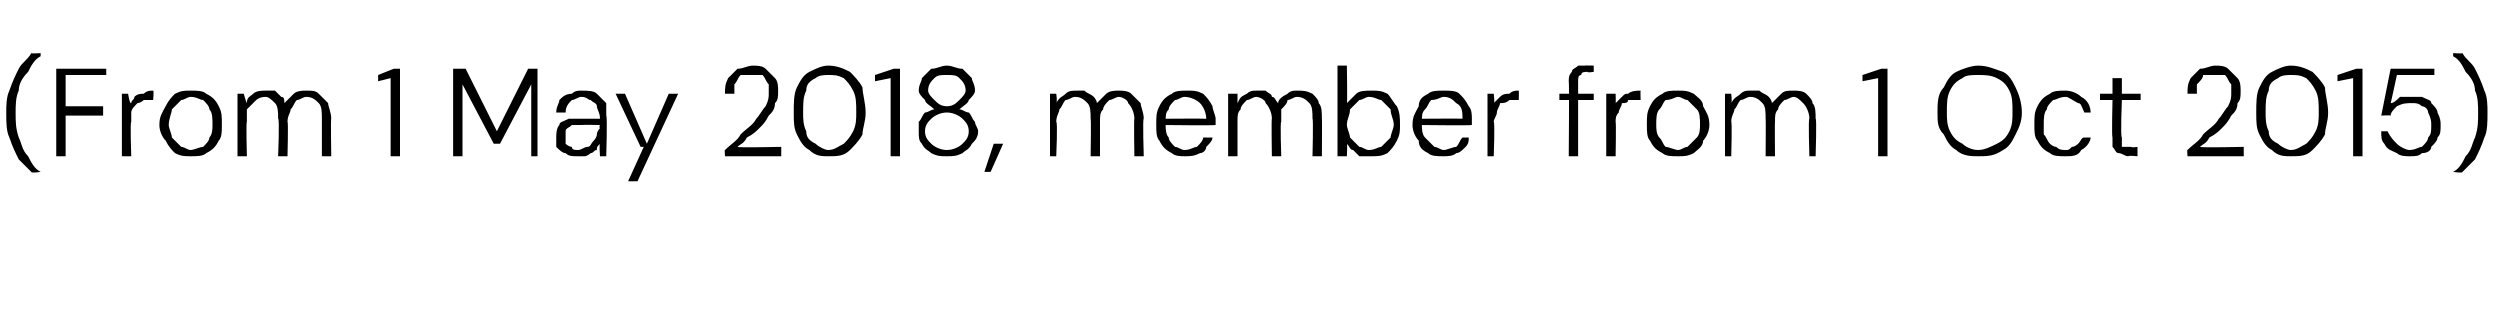 <?xml version="1.0" standalone="no"?><!DOCTYPE svg PUBLIC "-//W3C//DTD SVG 1.1//EN" "http://www.w3.org/Graphics/SVG/1.1/DTD/svg11.dtd"><svg xmlns="http://www.w3.org/2000/svg" version="1.1" width="80px" height="10.2px" viewBox="0 -4 80 10.2" style="top:-4px">  <desc>(From 1 May 2018, member from 1 Oct 2015)</desc>  <defs/>  <g id="Polygon48820">    <path d="M 1 1.5 C 0.9 1.4 0.7 1.2 0.6 1.1 C 0.5 0.9 0.4 0.7 0.3 0.4 C 0.2 0.2 0.2 -0.1 0.2 -0.4 C 0.2 -0.6 0.2 -0.9 0.3 -1.1 C 0.4 -1.4 0.5 -1.6 0.6 -1.8 C 0.7 -2 0.9 -2.1 1 -2.3 C 1.01 -2.28 1.3 -2.3 1.3 -2.3 C 1.3 -2.3 1.3 -2.25 1.3 -2.2 C 1.1 -2.1 1 -1.9 0.9 -1.7 C 0.7 -1.5 0.6 -1.3 0.6 -1.1 C 0.5 -0.9 0.5 -0.6 0.5 -0.4 C 0.5 -0.1 0.5 0.1 0.6 0.4 C 0.7 0.6 0.7 0.8 0.9 1 C 1 1.2 1.1 1.4 1.3 1.5 C 1.3 1.52 1.3 1.5 1.3 1.5 C 1.3 1.5 1.01 1.55 1 1.5 Z M 1.8 1 L 1.8 -1.8 L 3.4 -1.8 L 3.4 -1.6 L 2.1 -1.6 L 2.1 -0.6 L 3.3 -0.6 L 3.3 -0.3 L 2.1 -0.3 L 2.1 1 L 1.8 1 Z M 3.9 1 L 3.9 -1 L 4.1 -1 C 4.1 -1 4.15 -0.66 4.2 -0.7 C 4.2 -0.8 4.3 -0.8 4.3 -0.9 C 4.4 -1 4.5 -1 4.6 -1 C 4.7 -1.1 4.8 -1.1 4.9 -1.1 C 4.93 -1.1 4.9 -0.8 4.9 -0.8 C 4.9 -0.8 4.82 -0.8 4.8 -0.8 C 4.7 -0.8 4.7 -0.8 4.6 -0.8 C 4.5 -0.7 4.4 -0.7 4.4 -0.7 C 4.3 -0.6 4.2 -0.5 4.2 -0.4 C 4.2 -0.3 4.2 -0.2 4.2 -0.1 C 4.16 -0.1 4.2 1 4.2 1 L 3.9 1 Z M 6.1 1 C 5.9 1 5.8 1 5.6 0.9 C 5.5 0.8 5.4 0.7 5.3 0.5 C 5.2 0.4 5.1 0.2 5.1 0 C 5.1 -0.3 5.2 -0.4 5.3 -0.6 C 5.4 -0.8 5.5 -0.9 5.6 -1 C 5.8 -1.1 5.9 -1.1 6.1 -1.1 C 6.3 -1.1 6.5 -1.1 6.6 -1 C 6.8 -0.9 6.9 -0.8 7 -0.6 C 7.1 -0.4 7.1 -0.3 7.1 0 C 7.1 0.2 7.1 0.4 7 0.5 C 6.9 0.7 6.8 0.8 6.6 0.9 C 6.5 1 6.3 1 6.1 1 Z M 6.1 0.8 C 6.2 0.8 6.4 0.7 6.5 0.7 C 6.6 0.6 6.7 0.5 6.7 0.4 C 6.8 0.3 6.8 0.1 6.8 0 C 6.8 -0.2 6.8 -0.4 6.7 -0.5 C 6.7 -0.6 6.6 -0.7 6.5 -0.8 C 6.4 -0.8 6.3 -0.9 6.1 -0.9 C 6 -0.9 5.9 -0.8 5.8 -0.8 C 5.7 -0.7 5.6 -0.6 5.5 -0.5 C 5.5 -0.4 5.4 -0.2 5.4 0 C 5.4 0.1 5.5 0.3 5.5 0.4 C 5.6 0.5 5.7 0.6 5.8 0.7 C 5.9 0.7 6 0.8 6.1 0.8 Z M 7.6 1 L 7.6 -1 L 7.8 -1 C 7.8 -1 7.87 -0.74 7.9 -0.7 C 7.9 -0.9 8 -0.9 8.1 -1 C 8.2 -1.1 8.4 -1.1 8.5 -1.1 C 8.6 -1.1 8.7 -1.1 8.8 -1.1 C 8.9 -1 8.9 -1 9 -0.9 C 9.1 -0.9 9.1 -0.8 9.1 -0.7 C 9.2 -0.8 9.3 -0.9 9.4 -1 C 9.5 -1.1 9.7 -1.1 9.8 -1.1 C 10 -1.1 10.1 -1.1 10.2 -1 C 10.3 -0.9 10.4 -0.8 10.5 -0.7 C 10.5 -0.6 10.6 -0.4 10.6 -0.2 C 10.58 -0.25 10.6 1 10.6 1 L 10.3 1 C 10.3 1 10.3 -0.22 10.3 -0.2 C 10.3 -0.4 10.3 -0.6 10.2 -0.7 C 10.1 -0.8 10 -0.9 9.8 -0.9 C 9.7 -0.9 9.6 -0.8 9.5 -0.8 C 9.4 -0.7 9.4 -0.6 9.3 -0.5 C 9.3 -0.4 9.2 -0.3 9.2 -0.1 C 9.23 -0.12 9.2 1 9.2 1 L 8.9 1 C 8.9 1 8.95 -0.22 8.9 -0.2 C 8.9 -0.4 8.9 -0.6 8.8 -0.7 C 8.7 -0.8 8.6 -0.9 8.5 -0.9 C 8.3 -0.9 8.2 -0.8 8.2 -0.8 C 8.1 -0.7 8 -0.6 7.9 -0.5 C 7.9 -0.4 7.9 -0.3 7.9 -0.1 C 7.87 -0.1 7.9 1 7.9 1 L 7.6 1 Z M 12.5 1 L 12.5 -1.5 L 12.1 -1.4 L 12.1 -1.6 L 12.6 -1.8 L 12.8 -1.8 L 12.8 1 L 12.5 1 Z M 14.5 1 L 14.5 -1.8 L 14.9 -1.8 L 15.9 0.2 L 16.9 -1.8 L 17.2 -1.8 L 17.2 1 L 17 1 L 17 -1.3 L 16 0.6 L 15.8 0.6 L 14.8 -1.3 L 14.8 1 L 14.5 1 Z M 18.5 1 C 18.3 1 18.2 1 18.1 0.9 C 18 0.9 17.9 0.8 17.8 0.7 C 17.8 0.6 17.8 0.5 17.8 0.4 C 17.8 0.3 17.8 0.1 17.9 0 C 17.9 -0.1 18 -0.1 18.2 -0.2 C 18.3 -0.2 18.4 -0.2 18.6 -0.2 C 18.6 -0.2 19.2 -0.2 19.2 -0.2 C 19.2 -0.4 19.1 -0.5 19.1 -0.6 C 19.1 -0.7 19 -0.7 18.9 -0.8 C 18.8 -0.8 18.8 -0.9 18.6 -0.9 C 18.5 -0.9 18.4 -0.8 18.3 -0.8 C 18.2 -0.7 18.1 -0.6 18.1 -0.4 C 18.1 -0.4 17.8 -0.4 17.8 -0.4 C 17.8 -0.6 17.9 -0.7 17.9 -0.8 C 18 -0.9 18.1 -1 18.3 -1 C 18.4 -1.1 18.5 -1.1 18.6 -1.1 C 18.8 -1.1 19 -1.1 19.1 -1 C 19.2 -0.9 19.3 -0.8 19.4 -0.7 C 19.4 -0.6 19.4 -0.4 19.4 -0.3 C 19.44 -0.28 19.4 1 19.4 1 L 19.2 1 C 19.2 1 19.17 0.6 19.2 0.6 C 19.1 0.7 19.1 0.7 19.1 0.8 C 19 0.8 19 0.9 18.9 0.9 C 18.9 0.9 18.8 1 18.7 1 C 18.7 1 18.6 1 18.5 1 Z M 18.5 0.8 C 18.6 0.8 18.7 0.7 18.8 0.7 C 18.9 0.7 18.9 0.6 19 0.5 C 19 0.5 19.1 0.4 19.1 0.3 C 19.1 0.2 19.2 0.1 19.2 0.1 C 19.16 0.06 19.2 0 19.2 0 C 19.2 0 18.64 -0.01 18.6 0 C 18.5 0 18.4 0 18.3 0 C 18.2 0.1 18.1 0.1 18.1 0.2 C 18.1 0.2 18.1 0.3 18.1 0.4 C 18.1 0.5 18.1 0.5 18.1 0.6 C 18.1 0.6 18.2 0.7 18.3 0.7 C 18.3 0.8 18.4 0.8 18.5 0.8 Z M 20.1 1.8 L 20.6 0.7 L 20.5 0.7 L 19.7 -1 L 20 -1 L 20.7 0.6 L 21.4 -1 L 21.7 -1 L 20.4 1.8 L 20.1 1.8 Z M 23.2 1 C 23.2 1 23.18 0.77 23.2 0.8 C 23.4 0.6 23.6 0.5 23.7 0.3 C 23.9 0.1 24.1 0 24.2 -0.2 C 24.3 -0.3 24.4 -0.5 24.5 -0.6 C 24.6 -0.8 24.6 -0.9 24.6 -1 C 24.6 -1.1 24.6 -1.2 24.6 -1.3 C 24.5 -1.4 24.5 -1.5 24.4 -1.6 C 24.3 -1.6 24.2 -1.6 24.1 -1.6 C 23.9 -1.6 23.8 -1.6 23.7 -1.6 C 23.6 -1.5 23.6 -1.4 23.5 -1.3 C 23.5 -1.2 23.5 -1.1 23.5 -1 C 23.5 -1 23.2 -1 23.2 -1 C 23.2 -1.2 23.2 -1.3 23.3 -1.5 C 23.4 -1.6 23.5 -1.7 23.6 -1.8 C 23.8 -1.8 23.9 -1.9 24.1 -1.9 C 24.2 -1.9 24.4 -1.9 24.5 -1.8 C 24.6 -1.7 24.7 -1.6 24.8 -1.5 C 24.9 -1.4 24.9 -1.2 24.9 -1.1 C 24.9 -0.9 24.9 -0.8 24.8 -0.7 C 24.8 -0.5 24.7 -0.4 24.6 -0.3 C 24.5 -0.1 24.4 0 24.3 0.1 C 24.2 0.2 24.1 0.3 23.9 0.4 C 23.8 0.6 23.7 0.6 23.6 0.7 C 23.6 0.73 25 0.7 25 0.7 L 25 1 L 23.2 1 Z M 26.5 1 C 26.3 1 26.1 1 25.9 0.8 C 25.7 0.7 25.6 0.5 25.5 0.3 C 25.4 0.1 25.4 -0.1 25.4 -0.4 C 25.4 -0.7 25.4 -1 25.5 -1.2 C 25.6 -1.4 25.7 -1.6 25.9 -1.7 C 26.1 -1.8 26.3 -1.9 26.5 -1.9 C 26.8 -1.9 27 -1.8 27.2 -1.7 C 27.3 -1.6 27.5 -1.4 27.6 -1.2 C 27.6 -1 27.7 -0.7 27.7 -0.4 C 27.7 -0.1 27.6 0.1 27.6 0.3 C 27.5 0.5 27.3 0.7 27.2 0.8 C 27 1 26.8 1 26.5 1 Z M 26.5 0.8 C 26.7 0.8 26.8 0.7 27 0.6 C 27.1 0.5 27.2 0.4 27.3 0.2 C 27.4 0 27.4 -0.2 27.4 -0.4 C 27.4 -0.7 27.4 -0.9 27.3 -1.1 C 27.2 -1.3 27.1 -1.4 27 -1.5 C 26.8 -1.6 26.7 -1.6 26.5 -1.6 C 26.4 -1.6 26.2 -1.6 26.1 -1.5 C 25.9 -1.4 25.8 -1.3 25.8 -1.1 C 25.7 -0.9 25.7 -0.7 25.7 -0.4 C 25.7 -0.2 25.7 0 25.8 0.2 C 25.8 0.4 25.9 0.5 26.1 0.6 C 26.2 0.7 26.4 0.8 26.5 0.8 Z M 28.5 1 L 28.5 -1.5 L 28 -1.4 L 28 -1.6 L 28.6 -1.8 L 28.8 -1.8 L 28.8 1 L 28.5 1 Z M 30.3 1 C 30.1 1 30 1 29.8 0.9 C 29.7 0.8 29.6 0.8 29.5 0.6 C 29.4 0.5 29.4 0.4 29.4 0.2 C 29.4 0.1 29.4 0 29.4 -0.1 C 29.5 -0.2 29.5 -0.3 29.6 -0.4 C 29.7 -0.4 29.8 -0.5 29.9 -0.5 C 29.8 -0.6 29.6 -0.7 29.6 -0.8 C 29.5 -0.9 29.4 -1 29.4 -1.1 C 29.4 -1.3 29.5 -1.4 29.5 -1.5 C 29.6 -1.6 29.7 -1.7 29.8 -1.8 C 30 -1.8 30.1 -1.9 30.3 -1.9 C 30.5 -1.9 30.6 -1.8 30.8 -1.8 C 30.9 -1.7 31 -1.6 31.1 -1.5 C 31.1 -1.4 31.2 -1.3 31.2 -1.1 C 31.2 -1 31.1 -0.9 31 -0.8 C 31 -0.7 30.8 -0.6 30.7 -0.5 C 30.8 -0.5 30.9 -0.4 31 -0.4 C 31.1 -0.3 31.1 -0.2 31.2 -0.1 C 31.2 0 31.3 0.1 31.3 0.2 C 31.3 0.4 31.2 0.5 31.1 0.6 C 31 0.8 30.9 0.8 30.8 0.9 C 30.6 1 30.5 1 30.3 1 Z M 30.3 0.8 C 30.5 0.8 30.7 0.7 30.8 0.6 C 30.9 0.5 31 0.4 31 0.2 C 31 0 30.9 -0.1 30.8 -0.2 C 30.7 -0.3 30.5 -0.4 30.3 -0.4 C 30.1 -0.4 29.9 -0.3 29.8 -0.2 C 29.7 -0.1 29.6 0 29.6 0.2 C 29.6 0.4 29.7 0.5 29.8 0.6 C 29.9 0.7 30.1 0.8 30.3 0.8 Z M 30.3 -0.6 C 30.5 -0.6 30.6 -0.7 30.7 -0.8 C 30.8 -0.9 30.9 -1 30.9 -1.1 C 30.9 -1.3 30.8 -1.4 30.7 -1.5 C 30.6 -1.6 30.5 -1.6 30.3 -1.6 C 30.1 -1.6 30 -1.6 29.9 -1.5 C 29.8 -1.4 29.7 -1.3 29.7 -1.1 C 29.7 -1 29.8 -0.9 29.9 -0.8 C 30 -0.7 30.1 -0.6 30.3 -0.6 Z M 31.5 1.5 L 31.8 0.6 L 32.1 0.6 L 31.7 1.5 L 31.5 1.5 Z M 33.6 1 L 33.6 -1 L 33.8 -1 C 33.8 -1 33.84 -0.74 33.8 -0.7 C 33.9 -0.9 34 -0.9 34.1 -1 C 34.2 -1.1 34.3 -1.1 34.5 -1.1 C 34.6 -1.1 34.7 -1.1 34.7 -1.1 C 34.8 -1 34.9 -1 35 -0.9 C 35 -0.9 35.1 -0.8 35.1 -0.7 C 35.2 -0.8 35.3 -0.9 35.4 -1 C 35.5 -1.1 35.7 -1.1 35.8 -1.1 C 35.9 -1.1 36.1 -1.1 36.2 -1 C 36.3 -0.9 36.4 -0.8 36.5 -0.7 C 36.5 -0.6 36.6 -0.4 36.6 -0.2 C 36.56 -0.25 36.6 1 36.6 1 L 36.3 1 C 36.3 1 36.28 -0.22 36.3 -0.2 C 36.3 -0.4 36.2 -0.6 36.1 -0.7 C 36.1 -0.8 35.9 -0.9 35.8 -0.9 C 35.7 -0.9 35.6 -0.8 35.5 -0.8 C 35.4 -0.7 35.3 -0.6 35.3 -0.5 C 35.2 -0.4 35.2 -0.3 35.2 -0.1 C 35.2 -0.12 35.2 1 35.2 1 L 34.9 1 C 34.9 1 34.92 -0.22 34.9 -0.2 C 34.9 -0.4 34.9 -0.6 34.8 -0.7 C 34.7 -0.8 34.6 -0.9 34.4 -0.9 C 34.3 -0.9 34.2 -0.8 34.1 -0.8 C 34 -0.7 34 -0.6 33.9 -0.5 C 33.9 -0.4 33.8 -0.3 33.8 -0.1 C 33.85 -0.1 33.8 1 33.8 1 L 33.6 1 Z M 37.9 1 C 37.8 1 37.6 1 37.5 0.9 C 37.3 0.8 37.2 0.7 37.1 0.5 C 37 0.4 37 0.2 37 0 C 37 -0.3 37 -0.4 37.1 -0.6 C 37.2 -0.8 37.3 -0.9 37.5 -1 C 37.6 -1.1 37.8 -1.1 38 -1.1 C 38.2 -1.1 38.3 -1.1 38.5 -1 C 38.6 -0.9 38.7 -0.8 38.8 -0.6 C 38.8 -0.5 38.9 -0.3 38.9 -0.2 C 38.9 -0.1 38.9 -0.1 38.9 -0.1 C 38.9 0 38.9 0 38.9 0 C 38.86 0.02 37.2 0 37.2 0 L 37.2 -0.2 C 37.2 -0.2 38.6 -0.21 38.6 -0.2 C 38.6 -0.4 38.5 -0.6 38.4 -0.7 C 38.3 -0.8 38.1 -0.9 37.9 -0.9 C 37.8 -0.9 37.7 -0.8 37.6 -0.8 C 37.5 -0.7 37.4 -0.6 37.4 -0.5 C 37.3 -0.4 37.3 -0.3 37.3 -0.1 C 37.3 -0.1 37.3 0 37.3 0 C 37.3 0.1 37.3 0.3 37.4 0.4 C 37.4 0.5 37.5 0.6 37.6 0.7 C 37.7 0.7 37.8 0.8 37.9 0.8 C 38.1 0.8 38.2 0.7 38.3 0.7 C 38.4 0.6 38.5 0.5 38.5 0.4 C 38.5 0.4 38.8 0.4 38.8 0.4 C 38.8 0.5 38.7 0.6 38.6 0.7 C 38.6 0.8 38.5 0.9 38.4 0.9 C 38.2 1 38.1 1 37.9 1 Z M 39.3 1 L 39.3 -1 L 39.6 -1 C 39.6 -1 39.6 -0.74 39.6 -0.7 C 39.7 -0.9 39.7 -0.9 39.9 -1 C 40 -1.1 40.1 -1.1 40.2 -1.1 C 40.3 -1.1 40.4 -1.1 40.5 -1.1 C 40.6 -1 40.7 -1 40.7 -0.9 C 40.8 -0.9 40.8 -0.8 40.9 -0.7 C 40.9 -0.8 41 -0.9 41.2 -1 C 41.3 -1.1 41.4 -1.1 41.5 -1.1 C 41.7 -1.1 41.8 -1.1 42 -1 C 42.1 -0.9 42.2 -0.8 42.2 -0.7 C 42.3 -0.6 42.3 -0.4 42.3 -0.2 C 42.31 -0.25 42.3 1 42.3 1 L 42 1 C 42 1 42.03 -0.22 42 -0.2 C 42 -0.4 42 -0.6 41.9 -0.7 C 41.8 -0.8 41.7 -0.9 41.5 -0.9 C 41.4 -0.9 41.3 -0.8 41.2 -0.8 C 41.2 -0.7 41.1 -0.6 41 -0.5 C 41 -0.4 41 -0.3 41 -0.1 C 40.96 -0.12 41 1 41 1 L 40.7 1 C 40.7 1 40.68 -0.22 40.7 -0.2 C 40.7 -0.4 40.6 -0.6 40.5 -0.7 C 40.5 -0.8 40.3 -0.9 40.2 -0.9 C 40.1 -0.9 40 -0.8 39.9 -0.8 C 39.8 -0.7 39.7 -0.6 39.7 -0.5 C 39.6 -0.4 39.6 -0.3 39.6 -0.1 C 39.6 -0.1 39.6 1 39.6 1 L 39.3 1 Z M 43.9 1 C 43.8 1 43.6 1 43.5 1 C 43.4 0.9 43.4 0.9 43.3 0.8 C 43.2 0.8 43.2 0.7 43.1 0.6 C 43.12 0.6 43.1 1 43.1 1 L 42.8 1 L 42.8 -1.9 L 43.1 -1.9 C 43.1 -1.9 43.12 -0.68 43.1 -0.7 C 43.2 -0.8 43.3 -0.9 43.4 -1 C 43.5 -1.1 43.7 -1.1 43.9 -1.1 C 44.1 -1.1 44.2 -1.1 44.4 -1 C 44.5 -0.9 44.6 -0.7 44.7 -0.6 C 44.8 -0.4 44.8 -0.2 44.8 0 C 44.8 0.2 44.8 0.3 44.7 0.5 C 44.6 0.7 44.5 0.8 44.4 0.9 C 44.2 1 44.1 1 43.9 1 Z M 43.8 0.8 C 44 0.8 44.1 0.7 44.2 0.7 C 44.3 0.6 44.4 0.5 44.5 0.4 C 44.5 0.3 44.6 0.1 44.6 0 C 44.6 -0.2 44.5 -0.3 44.5 -0.5 C 44.4 -0.6 44.3 -0.7 44.2 -0.8 C 44.1 -0.8 44 -0.9 43.8 -0.9 C 43.7 -0.9 43.6 -0.8 43.5 -0.8 C 43.4 -0.7 43.3 -0.6 43.2 -0.5 C 43.2 -0.3 43.1 -0.2 43.1 0 C 43.1 0.1 43.2 0.3 43.2 0.4 C 43.3 0.5 43.4 0.6 43.5 0.7 C 43.6 0.7 43.7 0.8 43.8 0.8 Z M 46.2 1 C 46 1 45.8 1 45.7 0.9 C 45.5 0.8 45.4 0.7 45.4 0.5 C 45.3 0.4 45.2 0.2 45.2 0 C 45.2 -0.3 45.3 -0.4 45.4 -0.6 C 45.4 -0.8 45.5 -0.9 45.7 -1 C 45.8 -1.1 46 -1.1 46.2 -1.1 C 46.4 -1.1 46.6 -1.1 46.7 -1 C 46.8 -0.9 46.9 -0.8 47 -0.6 C 47.1 -0.5 47.1 -0.3 47.1 -0.2 C 47.1 -0.1 47.1 -0.1 47.1 -0.1 C 47.1 0 47.1 0 47.1 0 C 47.1 0.02 45.4 0 45.4 0 L 45.4 -0.2 C 45.4 -0.2 46.83 -0.21 46.8 -0.2 C 46.8 -0.4 46.8 -0.6 46.6 -0.7 C 46.5 -0.8 46.4 -0.9 46.2 -0.9 C 46.1 -0.9 46 -0.8 45.8 -0.8 C 45.7 -0.7 45.7 -0.6 45.6 -0.5 C 45.5 -0.4 45.5 -0.3 45.5 -0.1 C 45.5 -0.1 45.5 0 45.5 0 C 45.5 0.1 45.5 0.3 45.6 0.4 C 45.7 0.5 45.8 0.6 45.9 0.7 C 46 0.7 46.1 0.8 46.2 0.8 C 46.3 0.8 46.5 0.7 46.6 0.7 C 46.7 0.6 46.7 0.5 46.8 0.4 C 46.8 0.4 47 0.4 47 0.4 C 47 0.5 47 0.6 46.9 0.7 C 46.8 0.8 46.7 0.9 46.6 0.9 C 46.5 1 46.3 1 46.2 1 Z M 47.6 1 L 47.6 -1 L 47.8 -1 C 47.8 -1 47.84 -0.66 47.8 -0.7 C 47.9 -0.8 47.9 -0.8 48 -0.9 C 48.1 -1 48.2 -1 48.3 -1 C 48.4 -1.1 48.5 -1.1 48.6 -1.1 C 48.61 -1.1 48.6 -0.8 48.6 -0.8 C 48.6 -0.8 48.5 -0.8 48.5 -0.8 C 48.4 -0.8 48.3 -0.8 48.3 -0.8 C 48.2 -0.7 48.1 -0.7 48 -0.7 C 48 -0.6 47.9 -0.5 47.9 -0.4 C 47.9 -0.3 47.8 -0.2 47.8 -0.1 C 47.84 -0.1 47.8 1 47.8 1 L 47.6 1 Z M 50.2 1 C 50.2 1 50.22 -1.4 50.2 -1.4 C 50.2 -1.5 50.2 -1.6 50.3 -1.7 C 50.3 -1.8 50.4 -1.8 50.5 -1.9 C 50.5 -1.9 50.6 -1.9 50.7 -1.9 C 50.75 -1.91 51 -1.9 51 -1.9 L 51 -1.7 C 51 -1.7 50.8 -1.67 50.8 -1.7 C 50.7 -1.7 50.6 -1.7 50.6 -1.6 C 50.5 -1.6 50.5 -1.5 50.5 -1.4 C 50.5 -1.38 50.5 1 50.5 1 L 50.2 1 Z M 49.9 -0.8 L 49.9 -1 L 51 -1 L 51 -0.8 L 49.9 -0.8 Z M 51.4 1 L 51.4 -1 L 51.7 -1 C 51.7 -1 51.71 -0.66 51.7 -0.7 C 51.8 -0.8 51.8 -0.8 51.9 -0.9 C 52 -1 52 -1 52.1 -1 C 52.2 -1.1 52.4 -1.1 52.5 -1.1 C 52.49 -1.1 52.5 -0.8 52.5 -0.8 C 52.5 -0.8 52.38 -0.8 52.4 -0.8 C 52.3 -0.8 52.2 -0.8 52.1 -0.8 C 52.1 -0.7 52 -0.7 51.9 -0.7 C 51.9 -0.6 51.8 -0.5 51.8 -0.4 C 51.7 -0.3 51.7 -0.2 51.7 -0.1 C 51.72 -0.1 51.7 1 51.7 1 L 51.4 1 Z M 53.7 1 C 53.5 1 53.3 1 53.2 0.9 C 53 0.8 52.9 0.7 52.8 0.5 C 52.7 0.4 52.7 0.2 52.7 0 C 52.7 -0.3 52.7 -0.4 52.8 -0.6 C 52.9 -0.8 53 -0.9 53.2 -1 C 53.3 -1.1 53.5 -1.1 53.7 -1.1 C 53.9 -1.1 54 -1.1 54.2 -1 C 54.3 -0.9 54.5 -0.8 54.5 -0.6 C 54.6 -0.4 54.7 -0.3 54.7 0 C 54.7 0.2 54.6 0.4 54.5 0.5 C 54.5 0.7 54.3 0.8 54.2 0.9 C 54 1 53.9 1 53.7 1 Z M 53.7 0.8 C 53.8 0.8 53.9 0.7 54 0.7 C 54.1 0.6 54.2 0.5 54.3 0.4 C 54.4 0.3 54.4 0.1 54.4 0 C 54.4 -0.2 54.4 -0.4 54.3 -0.5 C 54.2 -0.6 54.1 -0.7 54 -0.8 C 53.9 -0.8 53.8 -0.9 53.7 -0.9 C 53.6 -0.9 53.5 -0.8 53.3 -0.8 C 53.2 -0.7 53.2 -0.6 53.1 -0.5 C 53 -0.4 53 -0.2 53 0 C 53 0.1 53 0.3 53.1 0.4 C 53.2 0.5 53.2 0.6 53.3 0.7 C 53.4 0.7 53.6 0.8 53.7 0.8 Z M 55.2 1 L 55.2 -1 L 55.4 -1 C 55.4 -1 55.43 -0.74 55.4 -0.7 C 55.5 -0.9 55.6 -0.9 55.7 -1 C 55.8 -1.1 55.9 -1.1 56 -1.1 C 56.1 -1.1 56.2 -1.1 56.3 -1.1 C 56.4 -1 56.5 -1 56.6 -0.9 C 56.6 -0.9 56.7 -0.8 56.7 -0.7 C 56.8 -0.8 56.9 -0.9 57 -1 C 57.1 -1.1 57.2 -1.1 57.4 -1.1 C 57.5 -1.1 57.7 -1.1 57.8 -1 C 57.9 -0.9 58 -0.8 58 -0.7 C 58.1 -0.6 58.1 -0.4 58.1 -0.2 C 58.14 -0.25 58.1 1 58.1 1 L 57.9 1 C 57.9 1 57.86 -0.22 57.9 -0.2 C 57.9 -0.4 57.8 -0.6 57.7 -0.7 C 57.6 -0.8 57.5 -0.9 57.4 -0.9 C 57.3 -0.9 57.2 -0.8 57.1 -0.8 C 57 -0.7 56.9 -0.6 56.9 -0.5 C 56.8 -0.4 56.8 -0.3 56.8 -0.1 C 56.79 -0.12 56.8 1 56.8 1 L 56.5 1 C 56.5 1 56.51 -0.22 56.5 -0.2 C 56.5 -0.4 56.5 -0.6 56.4 -0.7 C 56.3 -0.8 56.2 -0.9 56 -0.9 C 55.9 -0.9 55.8 -0.8 55.7 -0.8 C 55.6 -0.7 55.6 -0.6 55.5 -0.5 C 55.5 -0.4 55.4 -0.3 55.4 -0.1 C 55.43 -0.1 55.4 1 55.4 1 L 55.2 1 Z M 60.1 1 L 60.1 -1.5 L 59.6 -1.4 L 59.6 -1.6 L 60.2 -1.8 L 60.4 -1.8 L 60.4 1 L 60.1 1 Z M 63.3 1 C 63.1 1 62.8 1 62.6 0.8 C 62.4 0.7 62.3 0.5 62.2 0.3 C 62 0.1 62 -0.1 62 -0.4 C 62 -0.7 62 -1 62.2 -1.2 C 62.3 -1.4 62.4 -1.6 62.6 -1.7 C 62.8 -1.8 63.1 -1.9 63.3 -1.9 C 63.6 -1.9 63.8 -1.8 64.1 -1.7 C 64.3 -1.6 64.4 -1.4 64.5 -1.2 C 64.6 -1 64.7 -0.7 64.7 -0.4 C 64.7 -0.1 64.6 0.1 64.5 0.3 C 64.4 0.5 64.3 0.7 64.1 0.8 C 63.8 1 63.6 1 63.3 1 Z M 63.3 0.8 C 63.5 0.8 63.7 0.7 63.9 0.6 C 64.1 0.5 64.2 0.4 64.3 0.2 C 64.4 0 64.4 -0.2 64.4 -0.4 C 64.4 -0.7 64.4 -0.9 64.3 -1.1 C 64.2 -1.3 64.1 -1.4 63.9 -1.5 C 63.7 -1.6 63.5 -1.6 63.3 -1.6 C 63.1 -1.6 62.9 -1.6 62.8 -1.5 C 62.6 -1.4 62.5 -1.3 62.4 -1.1 C 62.3 -0.9 62.3 -0.7 62.3 -0.4 C 62.3 -0.2 62.3 0 62.4 0.2 C 62.5 0.4 62.6 0.5 62.8 0.6 C 62.9 0.7 63.1 0.8 63.3 0.8 Z M 66.1 1 C 65.9 1 65.7 1 65.6 0.9 C 65.4 0.8 65.3 0.7 65.2 0.5 C 65.1 0.4 65.1 0.2 65.1 0 C 65.1 -0.3 65.1 -0.4 65.2 -0.6 C 65.3 -0.8 65.4 -0.9 65.6 -1 C 65.7 -1.1 65.9 -1.1 66.1 -1.1 C 66.3 -1.1 66.5 -1 66.6 -0.9 C 66.8 -0.8 66.9 -0.6 66.9 -0.4 C 66.9 -0.4 66.7 -0.4 66.7 -0.4 C 66.6 -0.6 66.6 -0.7 66.5 -0.7 C 66.3 -0.8 66.2 -0.9 66.1 -0.9 C 65.9 -0.9 65.8 -0.8 65.7 -0.8 C 65.6 -0.7 65.5 -0.6 65.5 -0.5 C 65.4 -0.4 65.4 -0.2 65.4 0 C 65.4 0.1 65.4 0.2 65.4 0.3 C 65.5 0.4 65.5 0.5 65.6 0.6 C 65.6 0.6 65.7 0.7 65.8 0.7 C 65.9 0.8 66 0.8 66.1 0.8 C 66.2 0.8 66.2 0.8 66.3 0.7 C 66.4 0.7 66.5 0.6 66.5 0.6 C 66.6 0.5 66.6 0.4 66.7 0.4 C 66.7 0.4 66.9 0.4 66.9 0.4 C 66.9 0.5 66.8 0.7 66.6 0.8 C 66.5 1 66.3 1 66.1 1 Z M 68.1 1 C 68 1 67.9 0.9 67.8 0.9 C 67.7 0.9 67.7 0.8 67.6 0.7 C 67.6 0.6 67.6 0.5 67.6 0.4 C 67.57 0.39 67.6 -0.8 67.6 -0.8 L 67.2 -0.8 L 67.2 -1 L 67.6 -1 L 67.6 -1.5 L 67.9 -1.5 L 67.9 -1 L 68.5 -1 L 68.5 -0.8 L 67.9 -0.8 C 67.9 -0.8 67.85 0.39 67.9 0.4 C 67.9 0.5 67.9 0.6 67.9 0.7 C 68 0.7 68.1 0.7 68.2 0.7 C 68.22 0.73 68.4 0.7 68.4 0.7 L 68.4 1 C 68.4 1 68.12 0.97 68.1 1 Z M 70 1 C 70 1 69.98 0.77 70 0.8 C 70.2 0.6 70.4 0.5 70.5 0.3 C 70.7 0.1 70.9 0 71 -0.2 C 71.1 -0.3 71.2 -0.5 71.3 -0.6 C 71.4 -0.8 71.4 -0.9 71.4 -1 C 71.4 -1.1 71.4 -1.2 71.4 -1.3 C 71.3 -1.4 71.3 -1.5 71.2 -1.6 C 71.1 -1.6 71 -1.6 70.9 -1.6 C 70.7 -1.6 70.6 -1.6 70.5 -1.6 C 70.5 -1.5 70.4 -1.4 70.3 -1.3 C 70.3 -1.2 70.3 -1.1 70.3 -1 C 70.3 -1 70 -1 70 -1 C 70 -1.2 70 -1.3 70.1 -1.5 C 70.2 -1.6 70.3 -1.7 70.4 -1.8 C 70.6 -1.8 70.7 -1.9 70.9 -1.9 C 71 -1.9 71.2 -1.9 71.3 -1.8 C 71.4 -1.7 71.5 -1.6 71.6 -1.5 C 71.7 -1.4 71.7 -1.2 71.7 -1.1 C 71.7 -0.9 71.7 -0.8 71.6 -0.7 C 71.6 -0.5 71.5 -0.4 71.4 -0.3 C 71.3 -0.1 71.2 0 71.1 0.1 C 71 0.2 70.9 0.3 70.7 0.4 C 70.6 0.6 70.5 0.6 70.4 0.7 C 70.41 0.73 71.8 0.7 71.8 0.7 L 71.8 1 L 70 1 Z M 73.3 1 C 73.1 1 72.9 1 72.7 0.8 C 72.5 0.7 72.4 0.5 72.3 0.3 C 72.2 0.1 72.2 -0.1 72.2 -0.4 C 72.2 -0.7 72.2 -1 72.3 -1.2 C 72.4 -1.4 72.5 -1.6 72.7 -1.7 C 72.9 -1.8 73.1 -1.9 73.3 -1.9 C 73.6 -1.9 73.8 -1.8 74 -1.7 C 74.1 -1.6 74.3 -1.4 74.4 -1.2 C 74.4 -1 74.5 -0.7 74.5 -0.4 C 74.5 -0.1 74.4 0.1 74.4 0.3 C 74.3 0.5 74.1 0.7 74 0.8 C 73.8 1 73.6 1 73.3 1 Z M 73.3 0.8 C 73.5 0.8 73.6 0.7 73.8 0.6 C 73.9 0.5 74 0.4 74.1 0.2 C 74.2 0 74.2 -0.2 74.2 -0.4 C 74.2 -0.7 74.2 -0.9 74.1 -1.1 C 74 -1.3 73.9 -1.4 73.8 -1.5 C 73.6 -1.6 73.5 -1.6 73.3 -1.6 C 73.2 -1.6 73 -1.6 72.9 -1.5 C 72.7 -1.4 72.6 -1.3 72.6 -1.1 C 72.5 -0.9 72.5 -0.7 72.5 -0.4 C 72.5 -0.2 72.5 0 72.6 0.2 C 72.6 0.4 72.7 0.5 72.9 0.6 C 73 0.7 73.2 0.8 73.3 0.8 Z M 75.3 1 L 75.3 -1.5 L 74.8 -1.4 L 74.8 -1.6 L 75.4 -1.8 L 75.6 -1.8 L 75.6 1 L 75.3 1 Z M 77.1 1 C 77 1 76.8 1 76.7 0.9 C 76.5 0.8 76.4 0.8 76.3 0.6 C 76.2 0.5 76.2 0.4 76.2 0.2 C 76.2 0.2 76.4 0.2 76.4 0.2 C 76.5 0.4 76.6 0.5 76.7 0.6 C 76.8 0.7 77 0.8 77.1 0.8 C 77.3 0.8 77.4 0.7 77.5 0.7 C 77.6 0.6 77.7 0.5 77.7 0.4 C 77.8 0.3 77.8 0.2 77.8 0 C 77.8 -0.1 77.8 -0.2 77.7 -0.4 C 77.7 -0.5 77.6 -0.6 77.5 -0.6 C 77.4 -0.7 77.3 -0.7 77.2 -0.7 C 77 -0.7 76.9 -0.7 76.7 -0.6 C 76.6 -0.5 76.5 -0.4 76.5 -0.3 C 76.48 -0.32 76.2 -0.3 76.2 -0.3 L 76.5 -1.8 L 77.9 -1.8 L 77.9 -1.6 L 76.7 -1.6 C 76.7 -1.6 76.5 -0.66 76.5 -0.7 C 76.6 -0.7 76.7 -0.8 76.8 -0.9 C 76.9 -0.9 77 -0.9 77.2 -0.9 C 77.3 -0.9 77.4 -0.9 77.5 -0.9 C 77.7 -0.8 77.8 -0.8 77.8 -0.7 C 77.9 -0.6 78 -0.5 78 -0.4 C 78.1 -0.2 78.1 -0.1 78.1 0 C 78.1 0.2 78.1 0.3 78 0.4 C 78 0.5 77.9 0.6 77.8 0.7 C 77.8 0.8 77.7 0.9 77.5 0.9 C 77.4 1 77.3 1 77.1 1 Z M 78.8 1.5 C 78.8 1.55 78.5 1.5 78.5 1.5 C 78.5 1.5 78.5 1.52 78.5 1.5 C 78.7 1.4 78.8 1.2 78.9 1 C 79.1 0.8 79.1 0.6 79.2 0.4 C 79.3 0.1 79.3 -0.1 79.3 -0.4 C 79.3 -0.6 79.3 -0.9 79.2 -1.1 C 79.2 -1.3 79.1 -1.5 78.9 -1.7 C 78.8 -1.9 78.7 -2.1 78.5 -2.2 C 78.5 -2.25 78.5 -2.3 78.5 -2.3 C 78.5 -2.3 78.8 -2.28 78.8 -2.3 C 78.9 -2.1 79.1 -2 79.2 -1.8 C 79.3 -1.6 79.4 -1.4 79.5 -1.1 C 79.6 -0.9 79.6 -0.6 79.6 -0.4 C 79.6 -0.1 79.6 0.2 79.5 0.4 C 79.4 0.7 79.3 0.9 79.2 1.1 C 79.1 1.2 78.9 1.4 78.8 1.5 Z " stroke="none" fill="#000"/>  </g></svg>